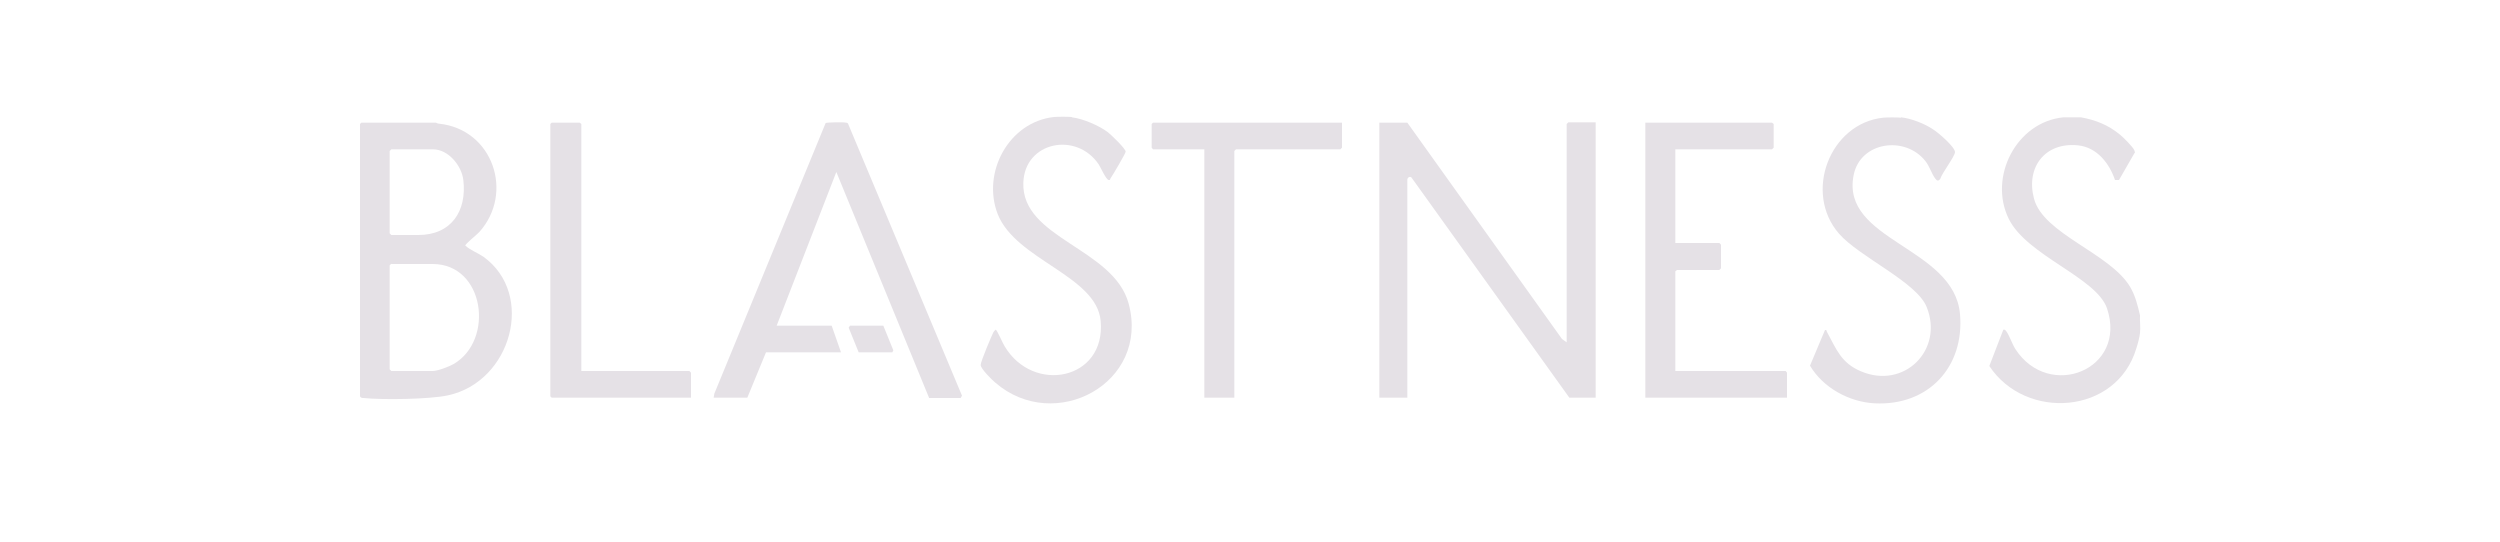 <?xml version="1.0" encoding="UTF-8"?><svg id="uuid-ff3c17b6-9361-4f95-809e-e4cc49d4b2c8" xmlns="http://www.w3.org/2000/svg" viewBox="0 0 750 162.5"><g id="uuid-07eef926-23c4-4675-aef2-cb1be87c34c3"><path d="M570.3,35.2c3,.3,7.1,1.9,9.6,3.6,1.5.9,6.5,5.2,6.6,6.8,0,1.3-3.9,6.3-4.4,8-.5.8-1,.7-1.5,0-1.1-1.4-1.7-3.7-3-5.3-6.1-7.7-19.5-5.8-21.5,4.2-4,19.8,30.1,21.5,31.9,41.7,1.4,15.9-9.5,27.6-25.6,26.8-7.7-.4-15.5-4.7-19.4-11.3l4.5-10.7c.6-.1.4.3.6.6,2.8,5.1,4.2,9.3,10.2,11.8,12.9,5.5,24.9-6.4,19.7-19.3-3-7.5-20.2-15-26.3-22-10.7-12.3-2.8-33.1,13.3-34.8,1.3-.1,4-.1,5.3,0Z" fill="#e5e1e6"/><path d="M624.3,35.2c4.4.8,8.2,2.3,11.7,5.2.9.7,4,3.8,4.3,4.7s.2.6,0,.9l-4.6,8h-1.2c-1.7-5-5.4-9.8-11.1-10.4-9.9-1-15.7,6.6-13.2,16,2.8,10.6,22.7,16.3,28.8,26.4,1.6,2.7,2.3,5.6,3,8.6-.1,1.7.2,3.6,0,5.3-.1,1.2-.7,3.4-1.1,4.6-5.9,19.9-33.2,21.8-44.1,5.3l4.2-10.9c.6-.1.6.2.9.5.9,1.2,1.7,3.7,2.7,5.3,10.1,15.6,33.7,6.2,27.5-12.2-3.2-9.3-24.1-15.8-29.5-26.9-6.1-12.5,2.3-29,16.4-30.4h5.3Z" fill="#e5e1e6"/><path d="M321.6,35.2c3.3.4,8.2,2.5,10.8,4.5.9.7,5.3,4.9,5.3,5.8,0,.5-3.9,7.1-4.6,8.1-.1.2,0,.5-.5.4-.8-.1-2.4-3.8-3-4.7-6.7-9.9-22.2-6.8-22.6,5.5-.6,16.8,27.1,19.6,31.6,36.3,6.4,23.9-22.2,39.1-40,23.7-1-.8-4.4-4.2-4.4-5.3s3.4-9,3.8-9.8c.2-.3.4-.6.7-.8.4,0,2.2,4.3,2.7,5,8.6,14.4,30.4,10.1,28.8-7.6-1.2-13.6-25.5-18.3-30.9-32.1-4.8-12.4,3.3-27.6,16.9-29.1,1.3-.1,4-.1,5.3,0Z" fill="#e5e1e6"/><path d="M422.2,36.8l46.4,64.9,1.4,1V37.2l.5-.5h8.2v82.6h-7.9l-47.4-66.1c-.6-.4-1.2.2-1.2.7v65.4h-8.4V36.8h8.4Z" fill="#e5e1e6"/><path d="M108.4,36.8h22.4c0,0,.5.3.9.3,16.2,1.7,22.6,20.8,12.1,32.5-.7.8-4.3,3.6-4.2,4.1,1.6,1.4,3.6,2.1,5.4,3.3,15.7,11.3,8.4,37.5-10.6,41.6-5.4,1.2-19.8,1.4-25.3.8-.5,0-.8,0-1.1-.5V37.2l.5-.5ZM117.4,44.8l-.5.5v24.7l.5.5h8.1c9.9,0,14.6-7.2,13.5-16.5-.5-4.3-4.5-9.2-9.1-9.2h-12.4ZM117.4,79.1l-.5.5v31.2l.5.5h12.4c1.5,0,4.9-1.3,6.3-2.1,12.3-7.2,9.3-30-6.3-30h-12.4Z" fill="#e5e1e6"/><path d="M278.7,119.3l-27.8-67.7-17.9,46.1h16.5l2.8,8h-22.5l-5.6,13.6h-10.1l.2-1.2,33.4-81.2c.4-.2,5.4-.3,6.1-.1.3,0,.6.1.7.5l34.1,81.4-.4.7h-9.5Z" fill="#e5e1e6"/><polygon points="502.6 44.8 502.6 72.9 515.8 72.9 516.3 73.4 516.3 80.5 515.8 81 503.1 81 502.6 81.4 502.6 111.3 535.7 111.3 536.1 111.8 536.1 119.3 493.6 119.3 493.6 36.8 531.6 36.8 532.1 37.2 532.1 44.3 531.6 44.8 502.6 44.8" fill="#e5e1e6"/><polygon points="402.6 36.8 402.6 44.3 402.1 44.8 370.8 44.8 370.3 45.3 370.3 119.3 361.3 119.3 361.3 44.8 345.9 44.8 345.5 44.3 345.5 37.2 345.9 36.8 402.6 36.8" fill="#e5e1e6"/><polygon points="174.4 111.3 206.8 111.3 207.3 111.8 207.3 119.3 165.5 119.3 165.1 118.9 165.1 37.2 165.5 36.8 173.9 36.8 174.4 37.2 174.4 111.3" fill="#e5e1e6"/><polygon points="265 97.7 268 105.1 267.7 105.7 257.6 105.7 254.6 98.3 255 97.7 265 97.7" fill="#e5e1e6"/><rect width="750" height="162.5" fill="none"/></g></svg>
